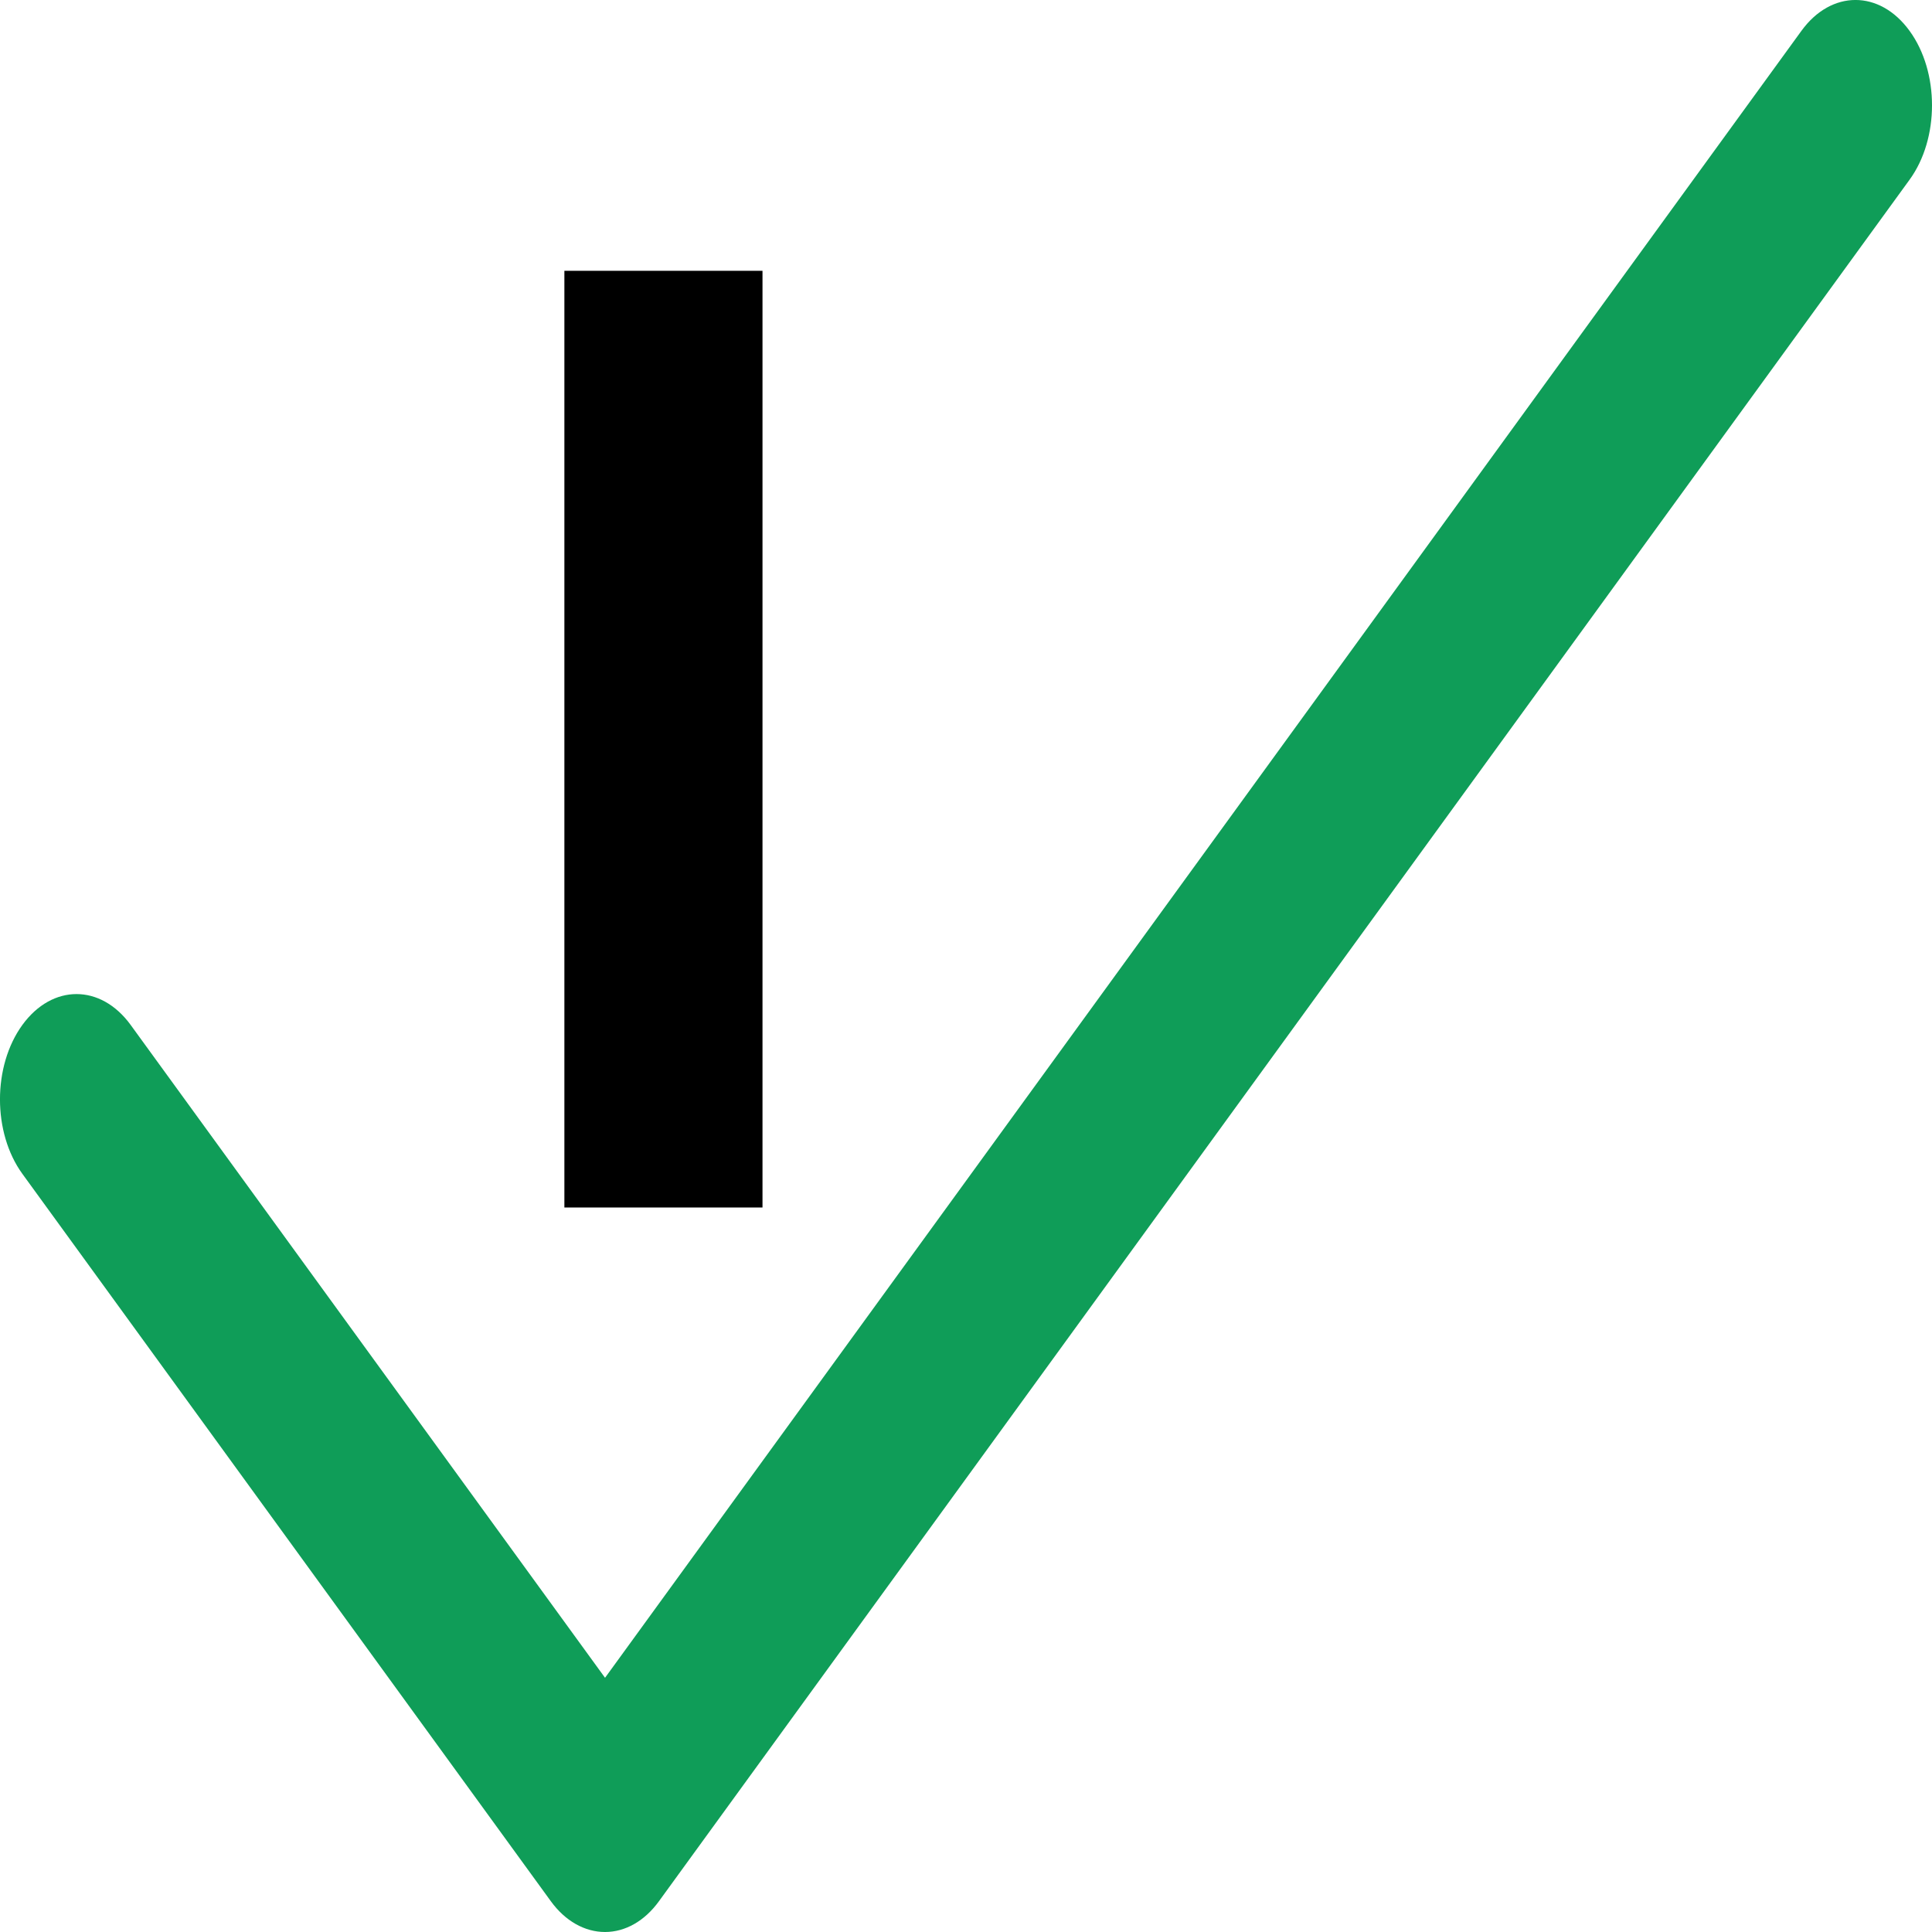 <svg width="24" height="24" viewBox="0 0 24 24" fill="none" xmlns="http://www.w3.org/2000/svg">
<path d="M7.516 24C7.263 24 7.021 23.863 6.843 23.618L0.278 14.582C-0.093 14.071 -0.093 13.243 0.278 12.732C0.65 12.221 1.251 12.221 1.623 12.732L7.516 20.842L22.378 0.383C22.749 -0.128 23.35 -0.128 23.721 0.383C24.093 0.894 24.093 1.722 23.721 2.233L8.187 23.616C8.009 23.863 7.768 24 7.516 24Z" fill="#0F9D58"/>
<path d="M9.472 3.364V15H7.011V3.364H9.472Z" fill="black"/>
</svg>
